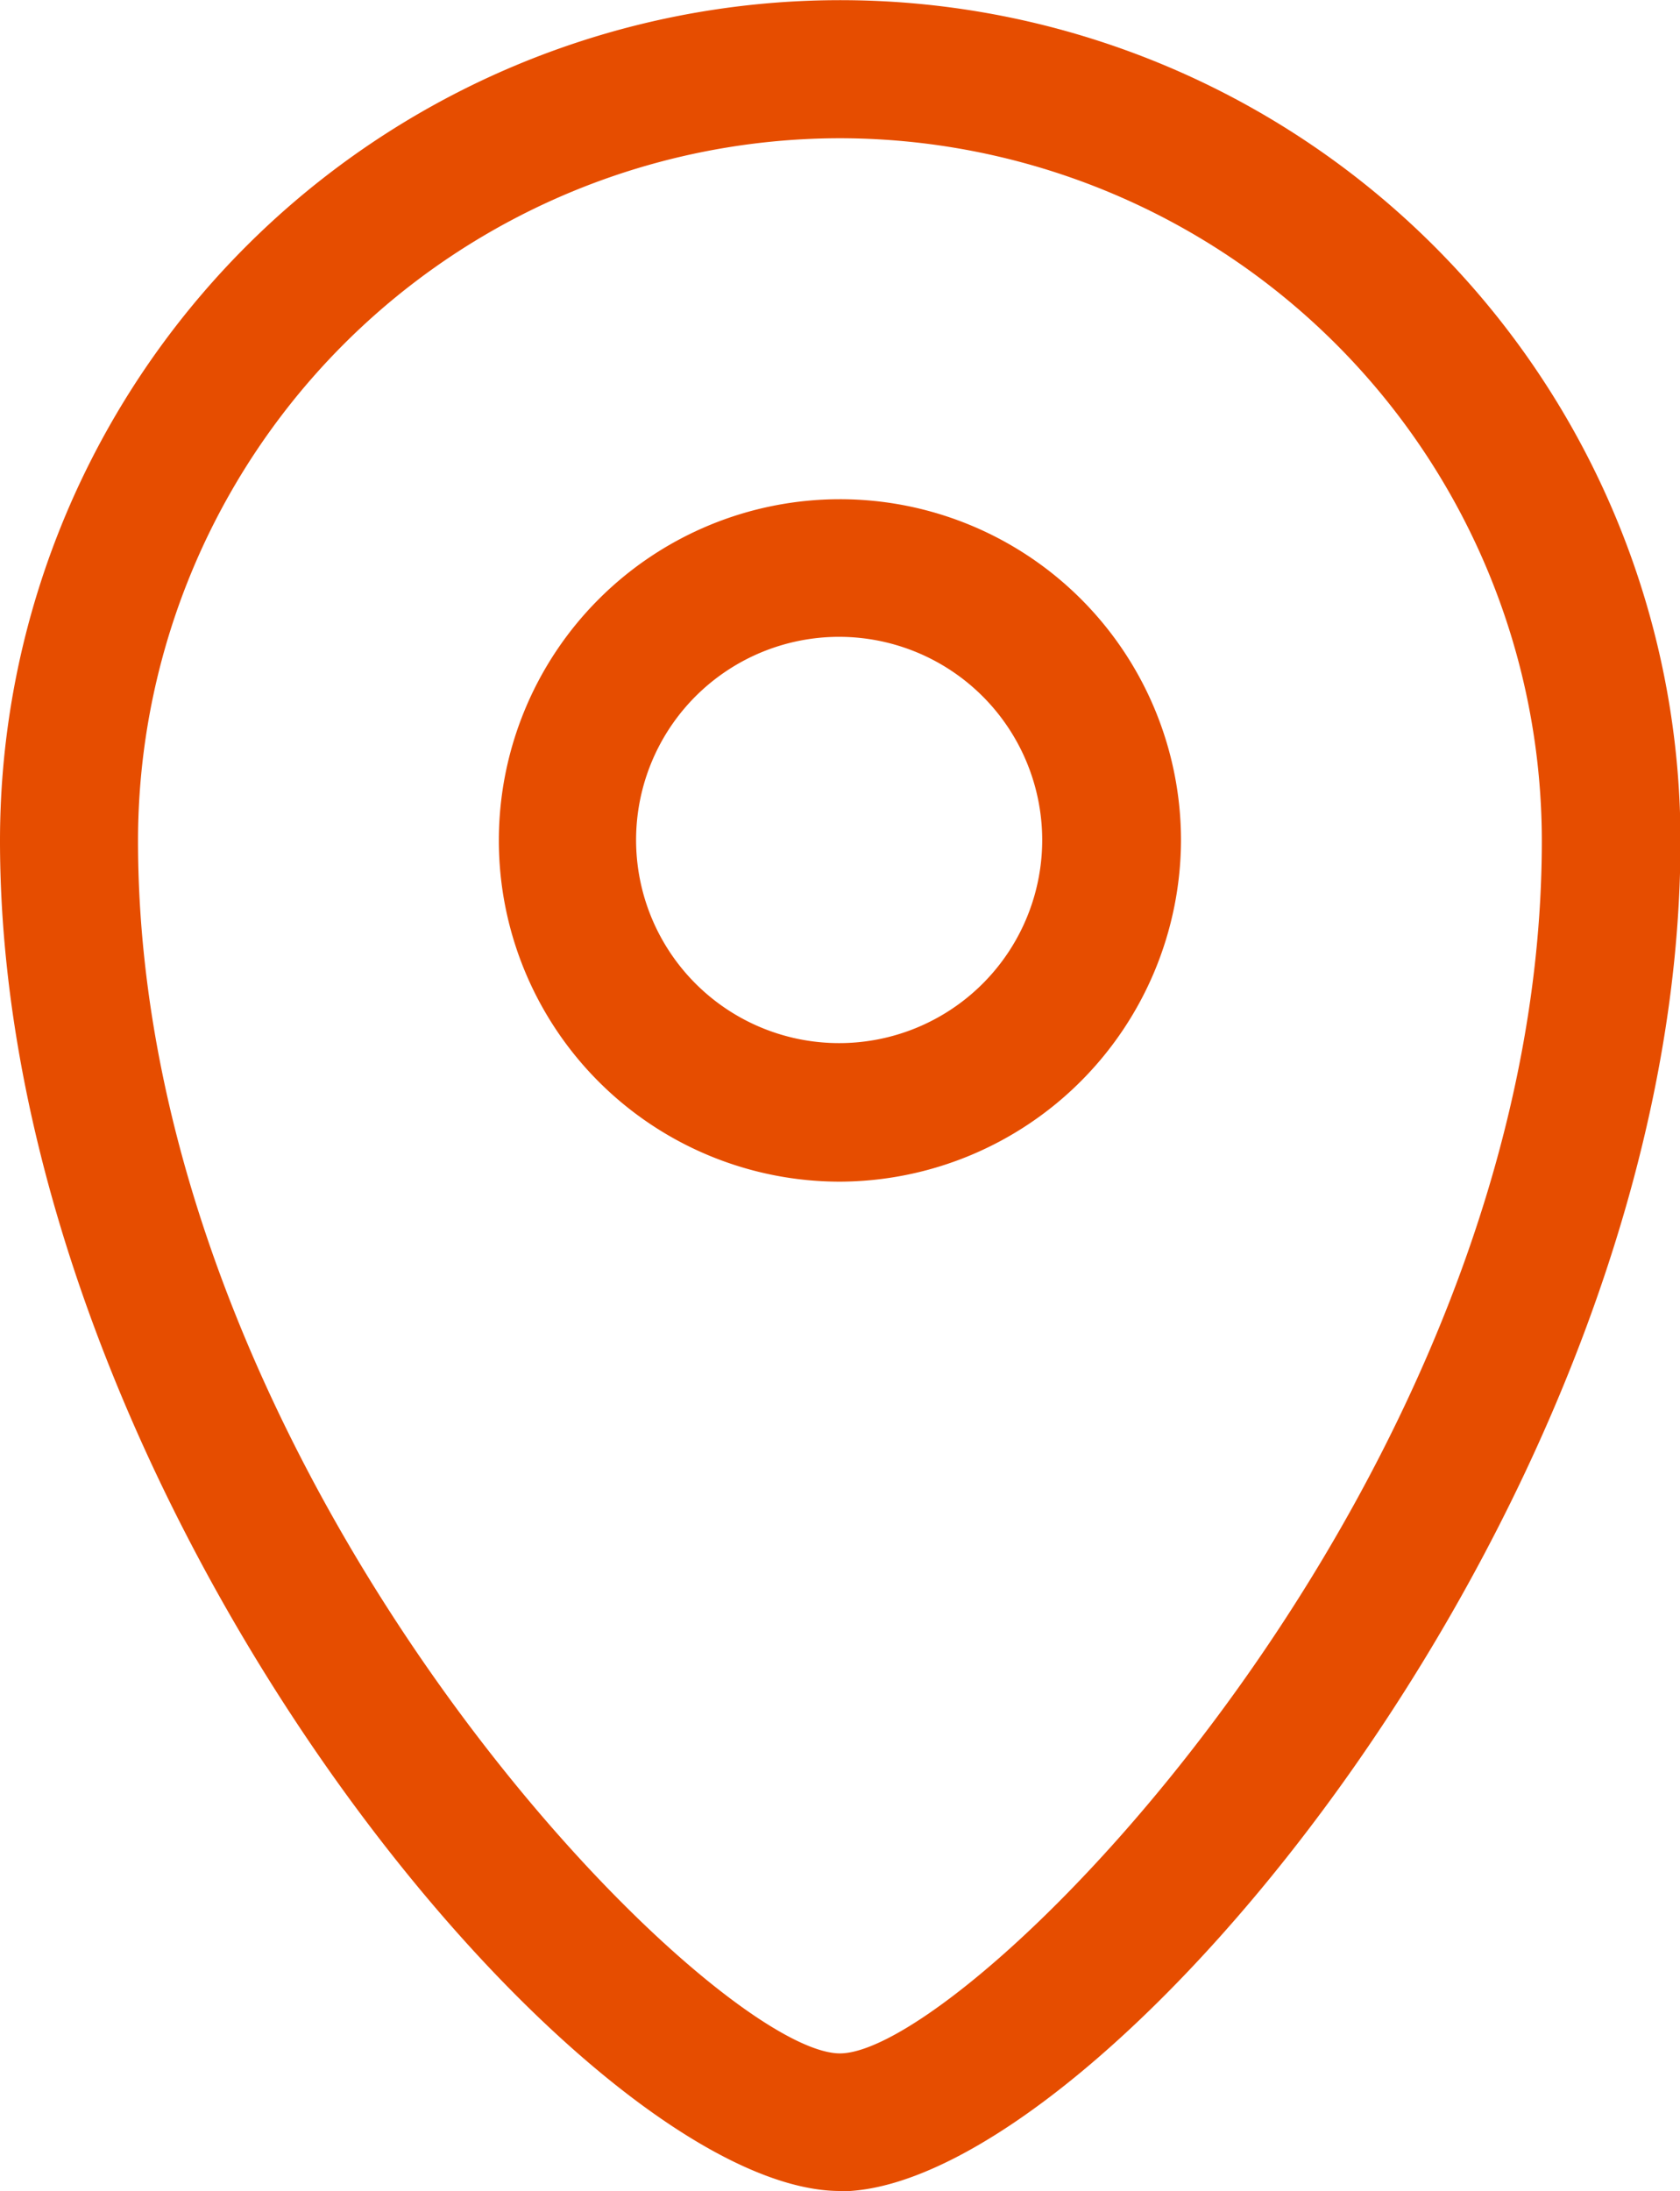 <svg xmlns="http://www.w3.org/2000/svg" xmlns:xlink="http://www.w3.org/1999/xlink" id="Groupe_181" data-name="Groupe 181" width="10.797" height="14.076" viewBox="0 0 10.797 14.076"><defs><clipPath id="clip-path"><rect id="Rectangle_63" data-name="Rectangle 63" width="10.797" height="14.076" fill="none"></rect></clipPath></defs><g id="Groupe_112" data-name="Groupe 112" transform="translate(0 0)" clip-path="url(#clip-path)"><path id="Trac&#xE9;_127" data-name="Trac&#xE9; 127" d="M4.232,6.424A2.192,2.192,0,1,1,6.424,4.231,2.2,2.2,0,0,1,4.232,6.424m0-3.5a1.305,1.305,0,1,0,1.3,1.3,1.306,1.306,0,0,0-1.3-1.3" transform="translate(1.166 1.167)" fill="#e64d00"></path><path id="Trac&#xE9;_128" data-name="Trac&#xE9; 128" d="M5.4,14.074C3.746,14.074,0,9.627,0,5.4a5.4,5.4,0,1,1,10.8,0c0,4.23-3.746,8.676-5.4,8.676M5.4.887A4.516,4.516,0,0,0,.887,5.4c0,4.1,3.681,7.79,4.511,7.79S9.909,9.5,9.909,5.4A4.516,4.516,0,0,0,5.4.887" transform="translate(0 0.001)" fill="#e64d00"></path></g></svg>